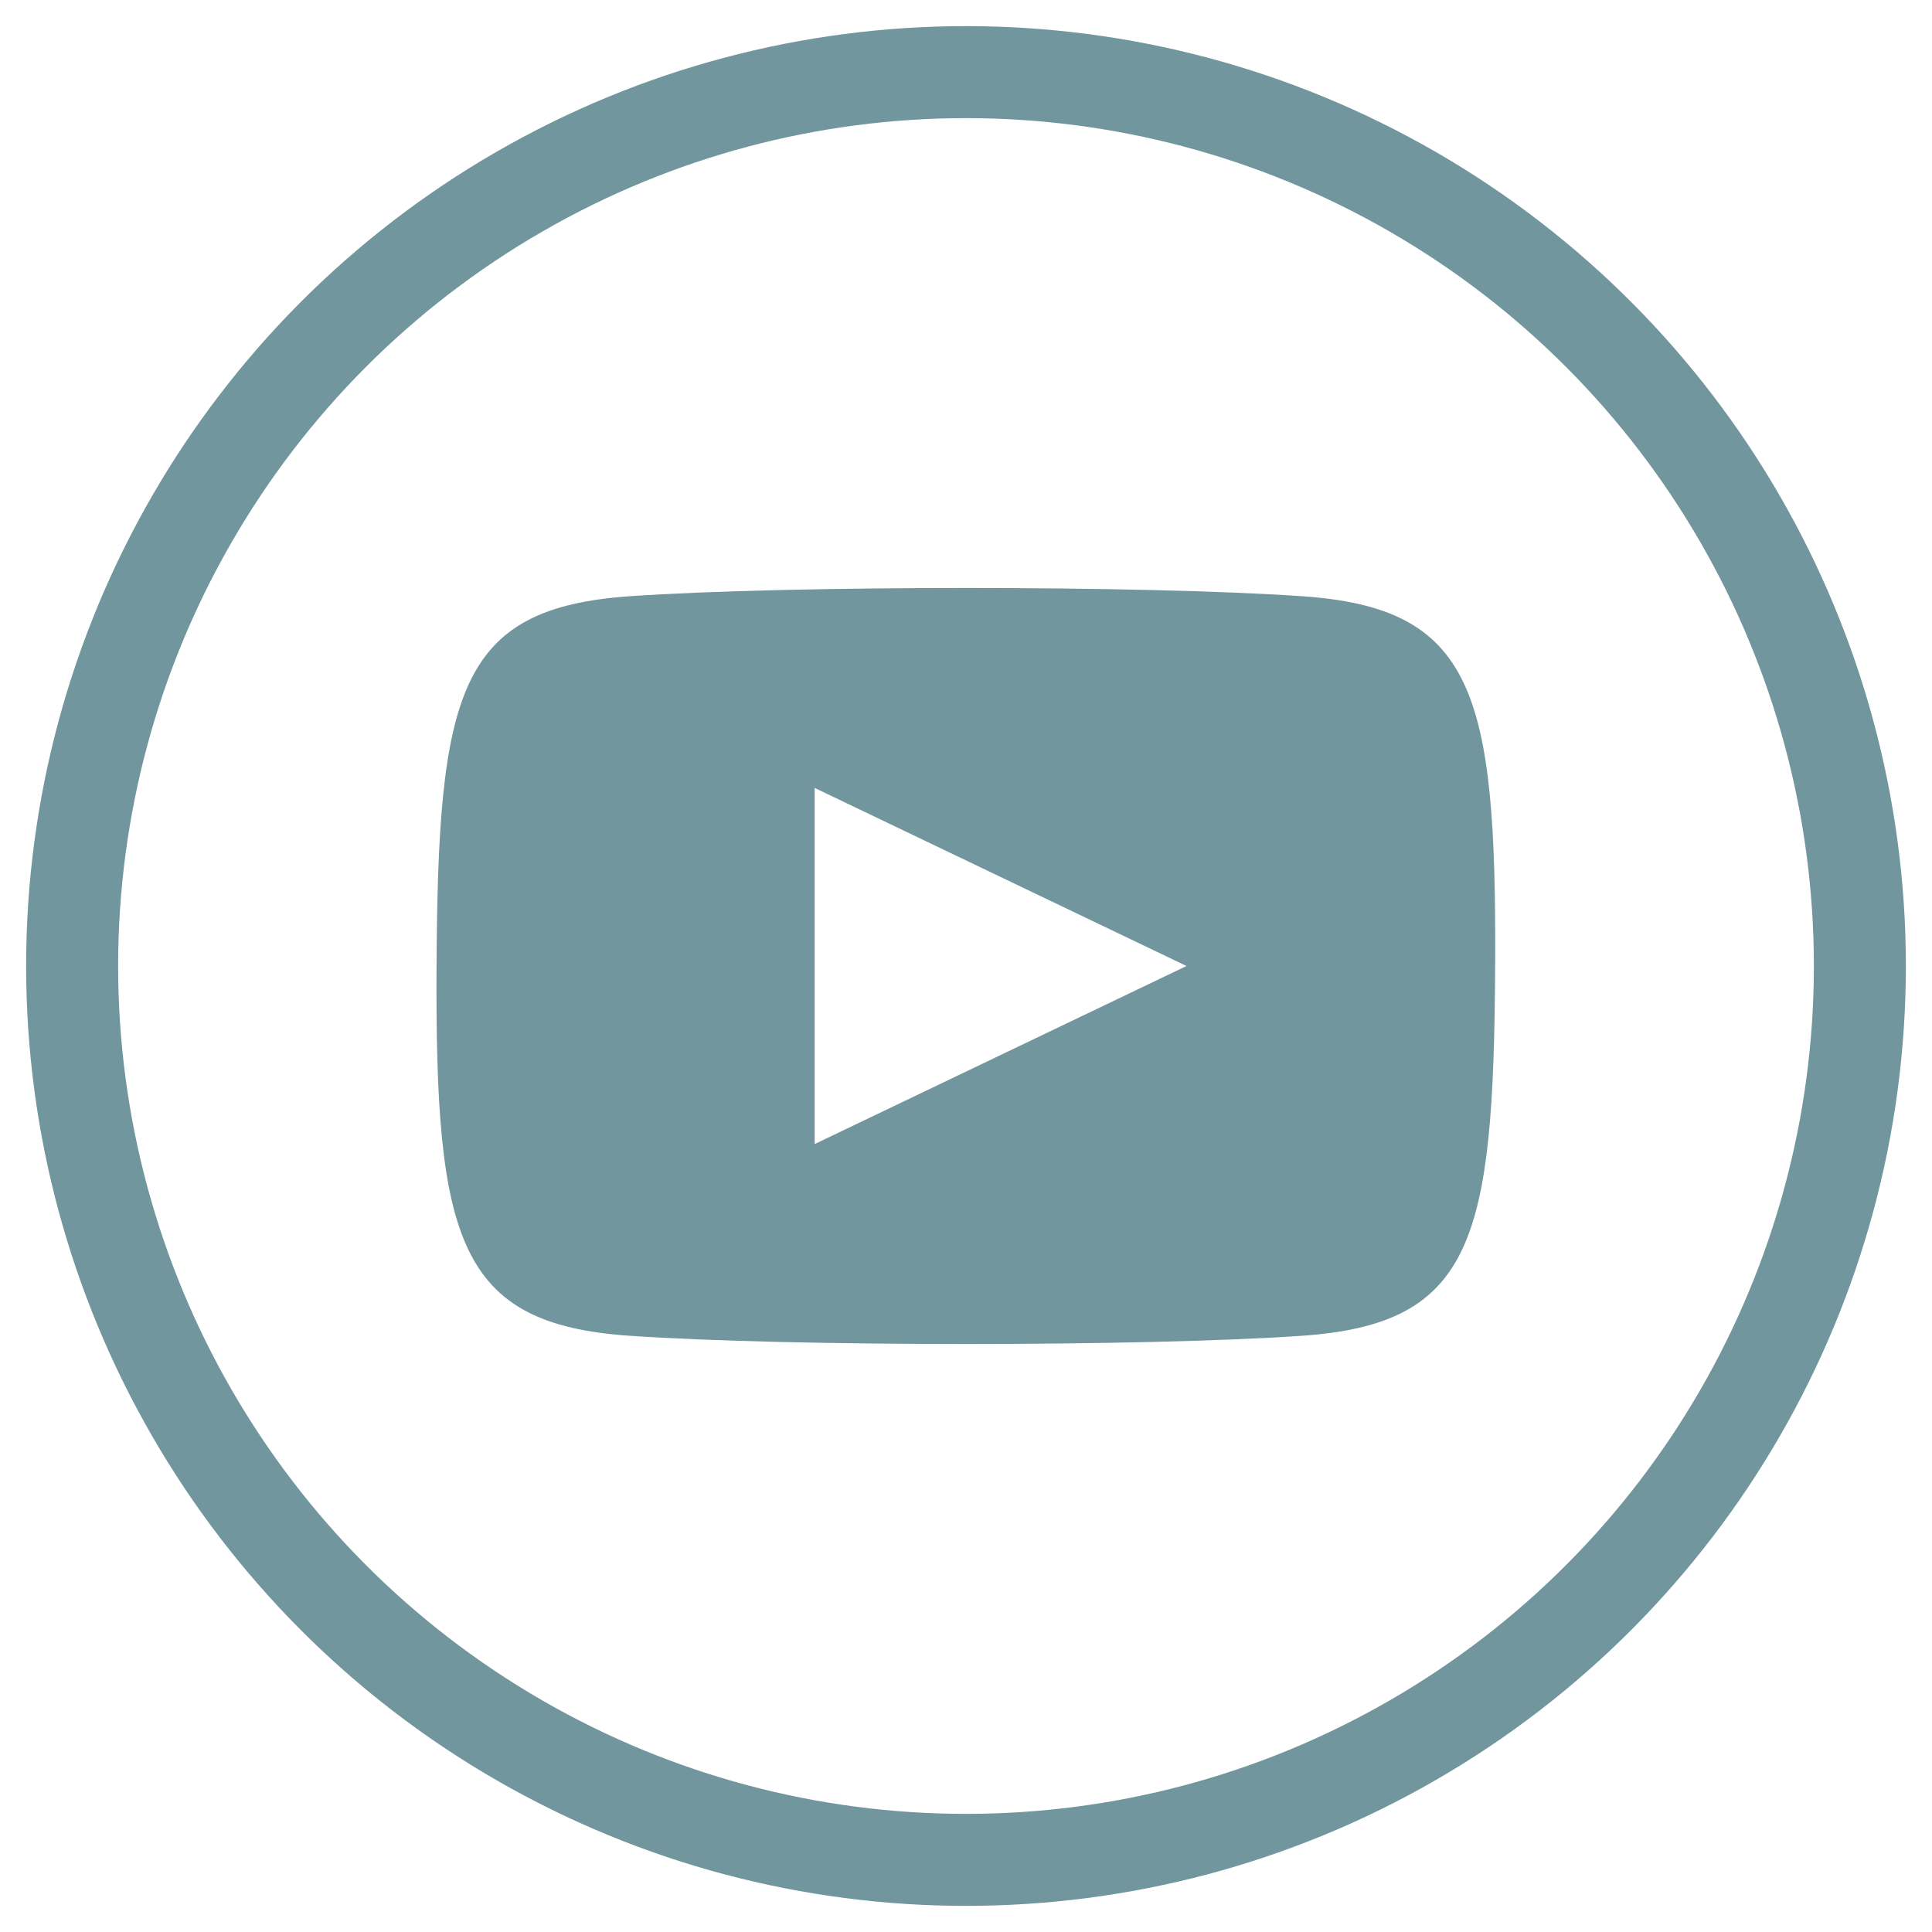 <?xml version="1.0" encoding="UTF-8"?>
<svg width="42px" height="42px" viewBox="0 0 42 42" version="1.1" xmlns="http://www.w3.org/2000/svg" xmlns:xlink="http://www.w3.org/1999/xlink">
    <!-- Generator: Sketch 43.2 (39069) - http://www.bohemiancoding.com/sketch -->
    <title>kothes_icons_V01_social_youtube</title>
    <desc>Created with Sketch.</desc>
    <defs></defs>
    <g id="Page-1" stroke="none" stroke-width="1" fill="none" fill-rule="evenodd">
        <g id="kothes_icons_V01_social_youtube" transform="translate(1, 1)">
            <circle id="Oval" stroke="#71969E" stroke-width="2" cx="20" cy="20" r="19.432"></circle>
            <path d="M27.297,11.961 C23.845,11.723 16.148,11.723 12.697,11.961 C8.961,12.219 8.523,14.039 8.49,20 C8.458,25.961 8.955,27.787 12.697,28.039 C16.148,28.277 23.845,28.277 27.297,28.039 C31.032,27.781 31.471,25.961 31.503,20 C31.535,14.039 31.039,12.213 27.297,11.961 Z M16.71,23.871 L16.71,16.129 L24.794,20 L16.71,23.871 Z" id="Shape" fill="#71969E" fill-rule="nonzero"></path>
        </g>
    </g>
</svg>